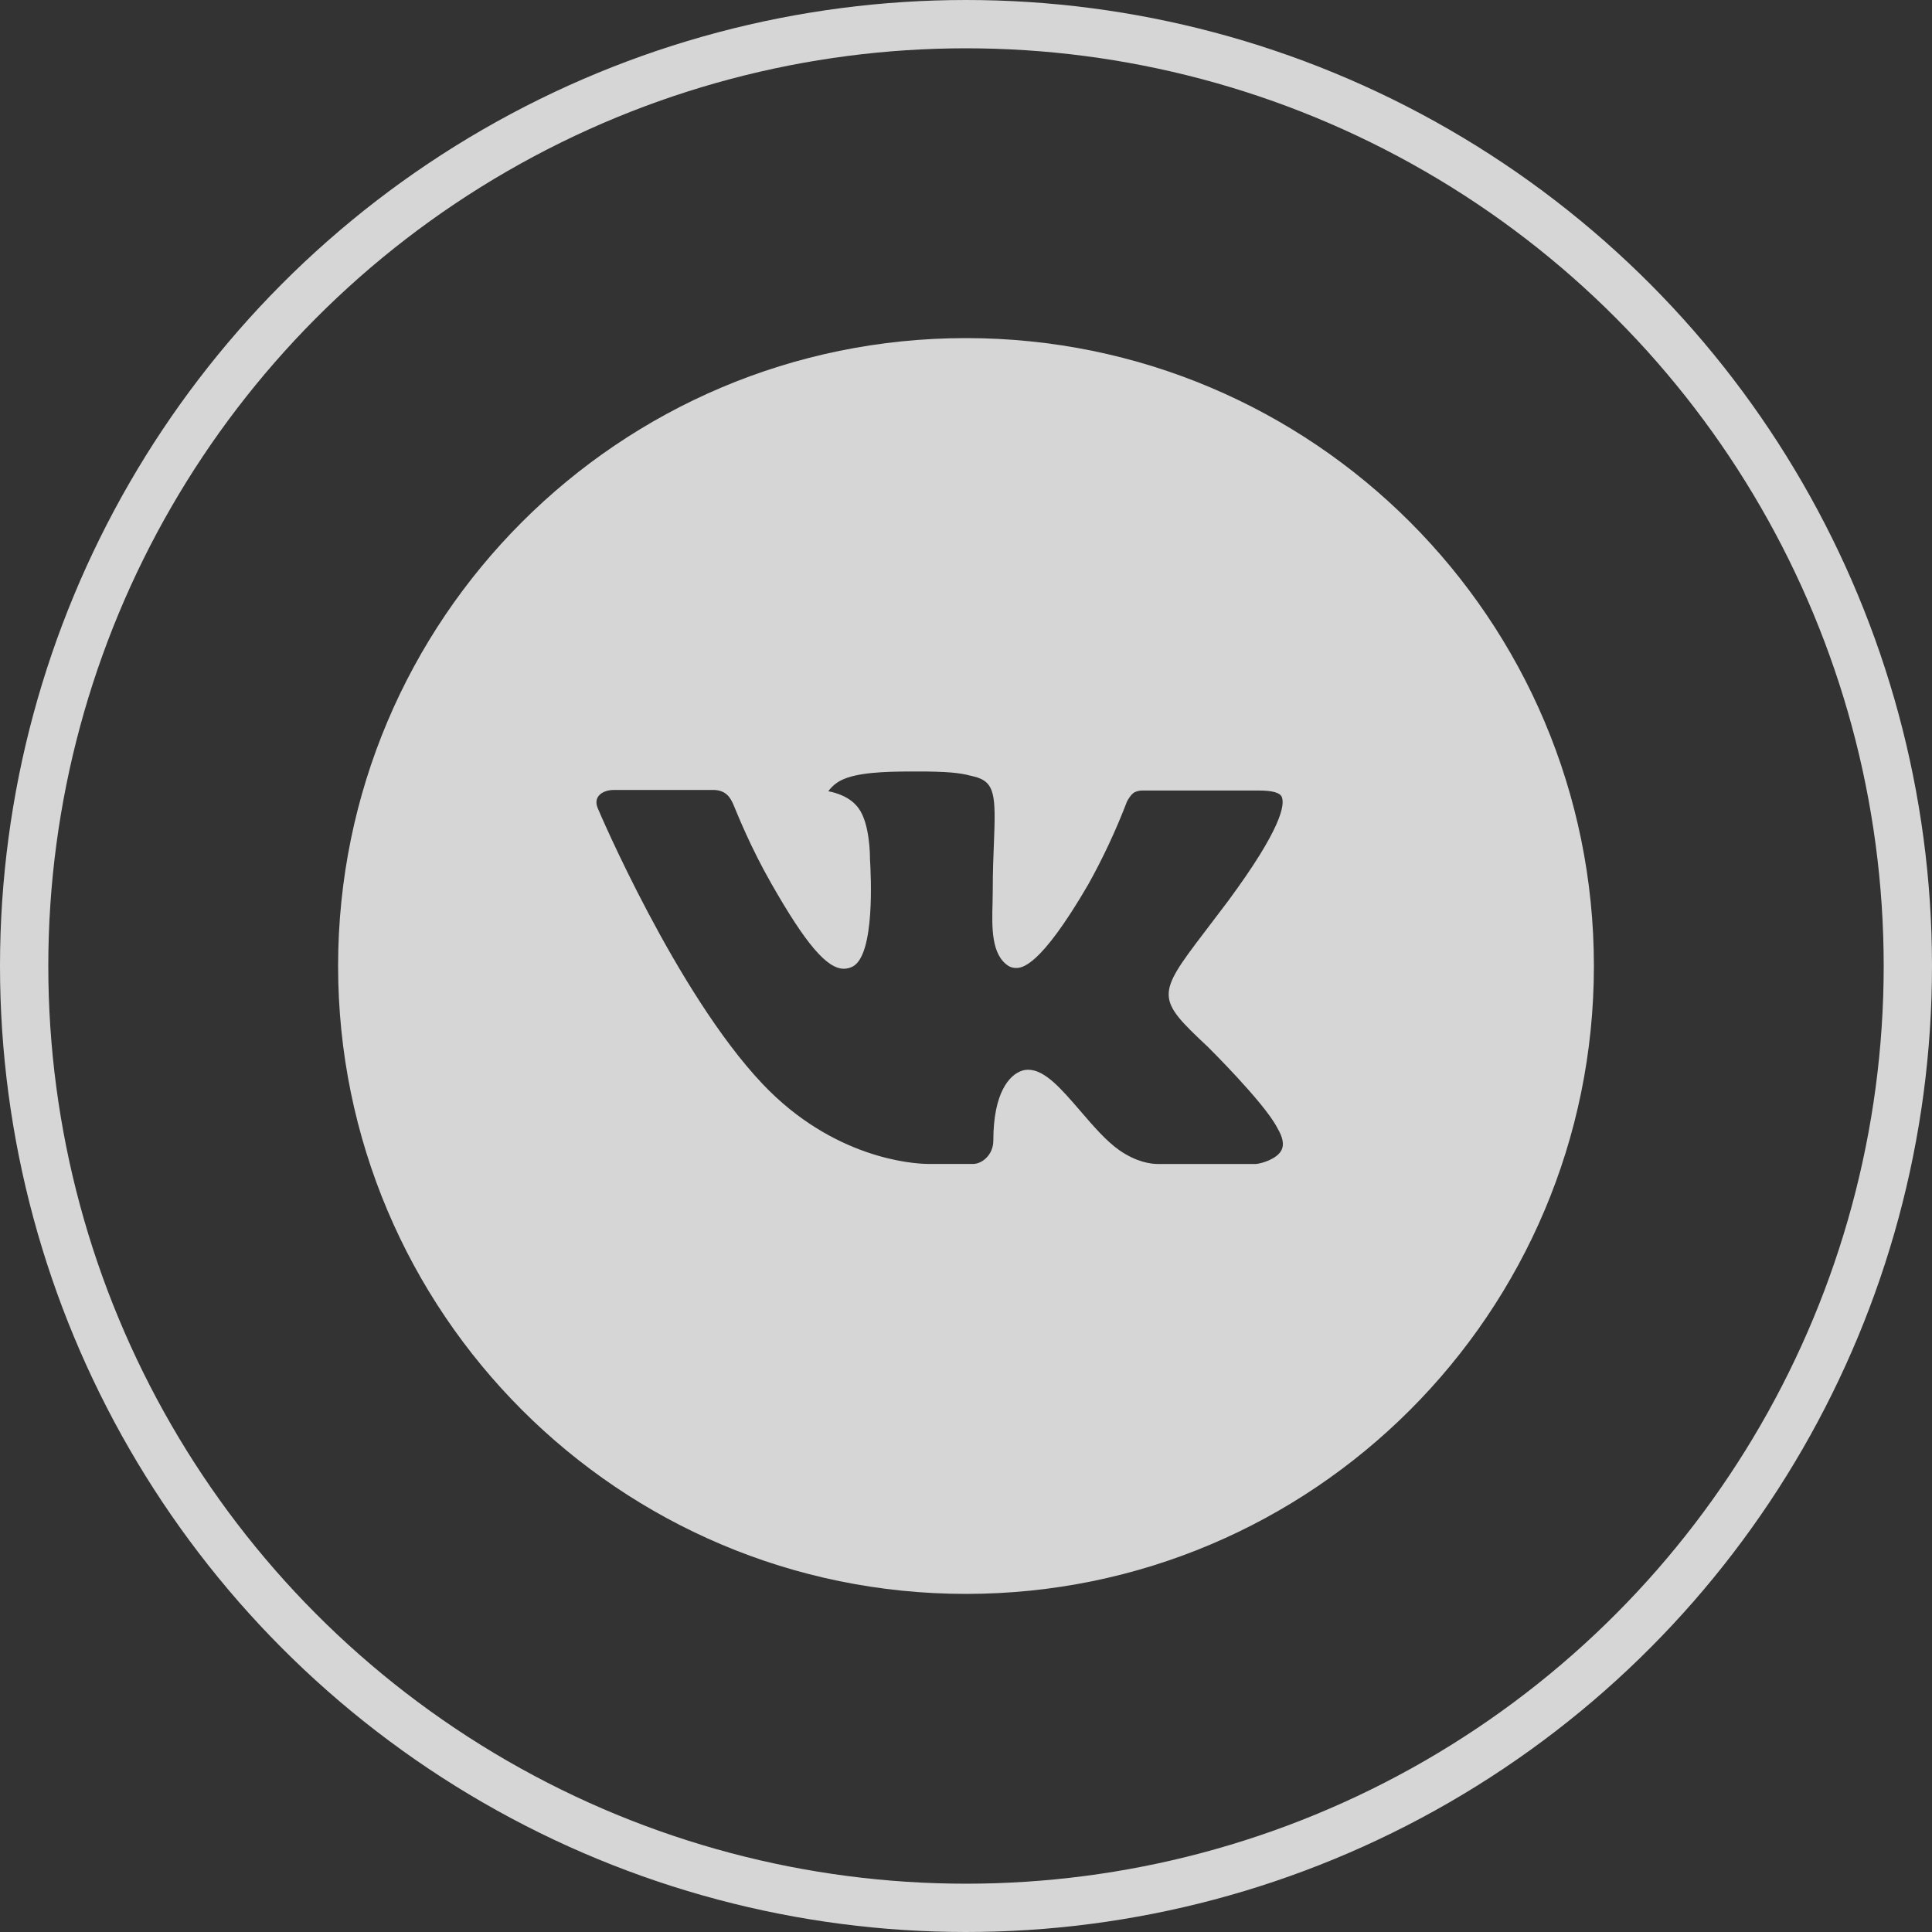 <svg width="40" height="40" viewBox="0 0 40 40" fill="none" xmlns="http://www.w3.org/2000/svg">
<rect x="0" y="0" width="40" height="40" fill="#333333" stroke="none"/>
<g opacity="0.8">
<circle cx="20" cy="20" r="19.5" stroke="white"/>
<path d="M20 7C12.82 7 7 12.82 7 20C7 27.18 12.82 33 20 33C27.18 33 33 27.18 33 20C33 12.82 27.18 7 20 7ZM25 21.667C25 21.667 26.149 22.802 26.432 23.328C26.44 23.339 26.445 23.35 26.447 23.356C26.562 23.549 26.589 23.7 26.532 23.812C26.438 23.999 26.113 24.091 26.002 24.099H23.97C23.83 24.099 23.534 24.062 23.177 23.816C22.902 23.624 22.631 23.308 22.367 23.001C21.973 22.543 21.632 22.148 21.288 22.148C21.244 22.148 21.201 22.154 21.159 22.168C20.899 22.252 20.566 22.623 20.566 23.612C20.566 23.92 20.322 24.098 20.15 24.098H19.22C18.903 24.098 17.252 23.987 15.79 22.444C14 20.555 12.388 16.766 12.375 16.731C12.273 16.486 12.483 16.355 12.712 16.355H14.763C15.037 16.355 15.126 16.521 15.189 16.669C15.262 16.841 15.53 17.525 15.97 18.294C16.684 19.548 17.121 20.057 17.472 20.057C17.538 20.056 17.602 20.039 17.66 20.008C18.118 19.753 18.032 18.122 18.012 17.783C18.012 17.72 18.011 17.053 17.776 16.734C17.608 16.502 17.323 16.414 17.149 16.382C17.22 16.285 17.312 16.206 17.419 16.153C17.733 15.996 18.299 15.973 18.861 15.973H19.174C19.783 15.981 19.94 16.02 20.161 16.076C20.608 16.183 20.617 16.471 20.578 17.458C20.566 17.738 20.554 18.055 20.554 18.429C20.554 18.51 20.55 18.597 20.55 18.689C20.536 19.192 20.52 19.762 20.875 19.996C20.921 20.025 20.974 20.04 21.029 20.041C21.152 20.041 21.523 20.041 22.528 18.317C22.838 17.762 23.107 17.185 23.334 16.592C23.354 16.556 23.414 16.448 23.484 16.406C23.536 16.38 23.594 16.366 23.652 16.367H26.064C26.327 16.367 26.507 16.406 26.541 16.508C26.6 16.669 26.53 17.16 25.429 18.651L24.937 19.3C23.939 20.608 23.939 20.674 25 21.667Z" fill="white"/>
</g>
</svg>
